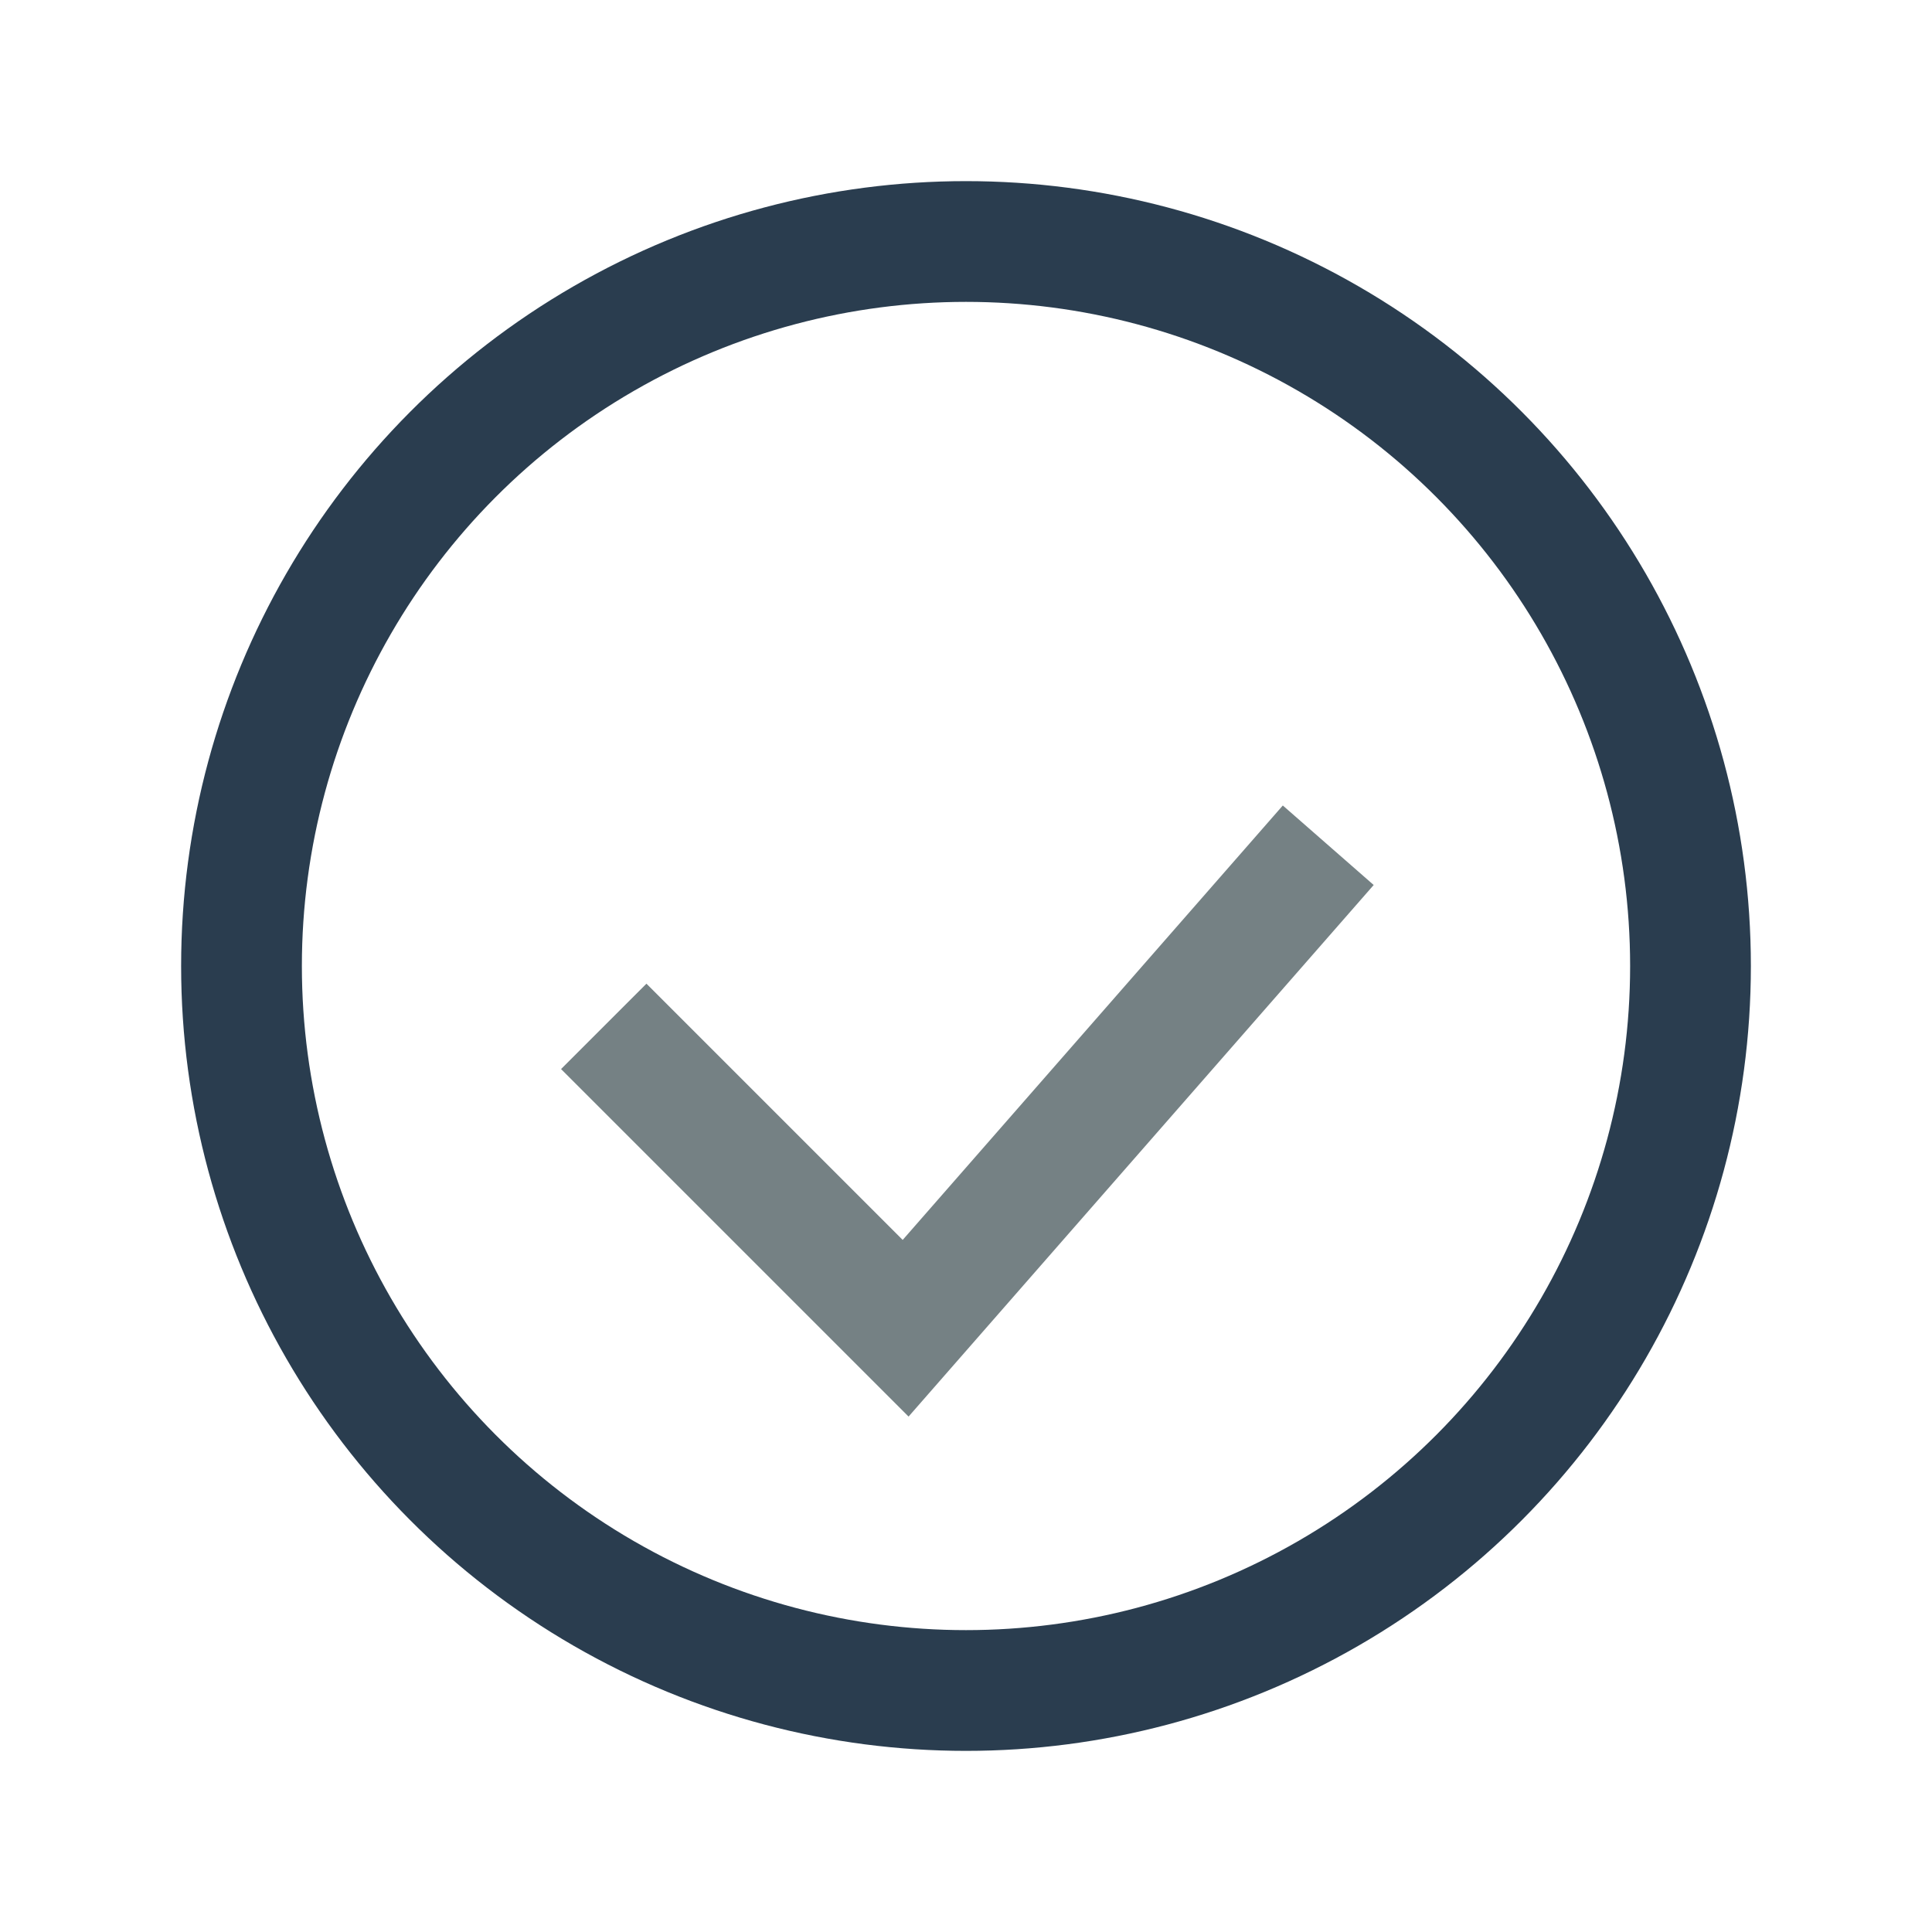 <?xml version="1.0" encoding="UTF-8"?>
<svg xmlns="http://www.w3.org/2000/svg" width="32" height="32" viewBox="0 0 32 32"><circle cx="16" cy="16" r="12" fill="none" stroke="#2A3D4F" stroke-width="2"/><path d="M10 17l5 5 7-8" stroke="#758184" stroke-width="2" fill="none"/></svg>